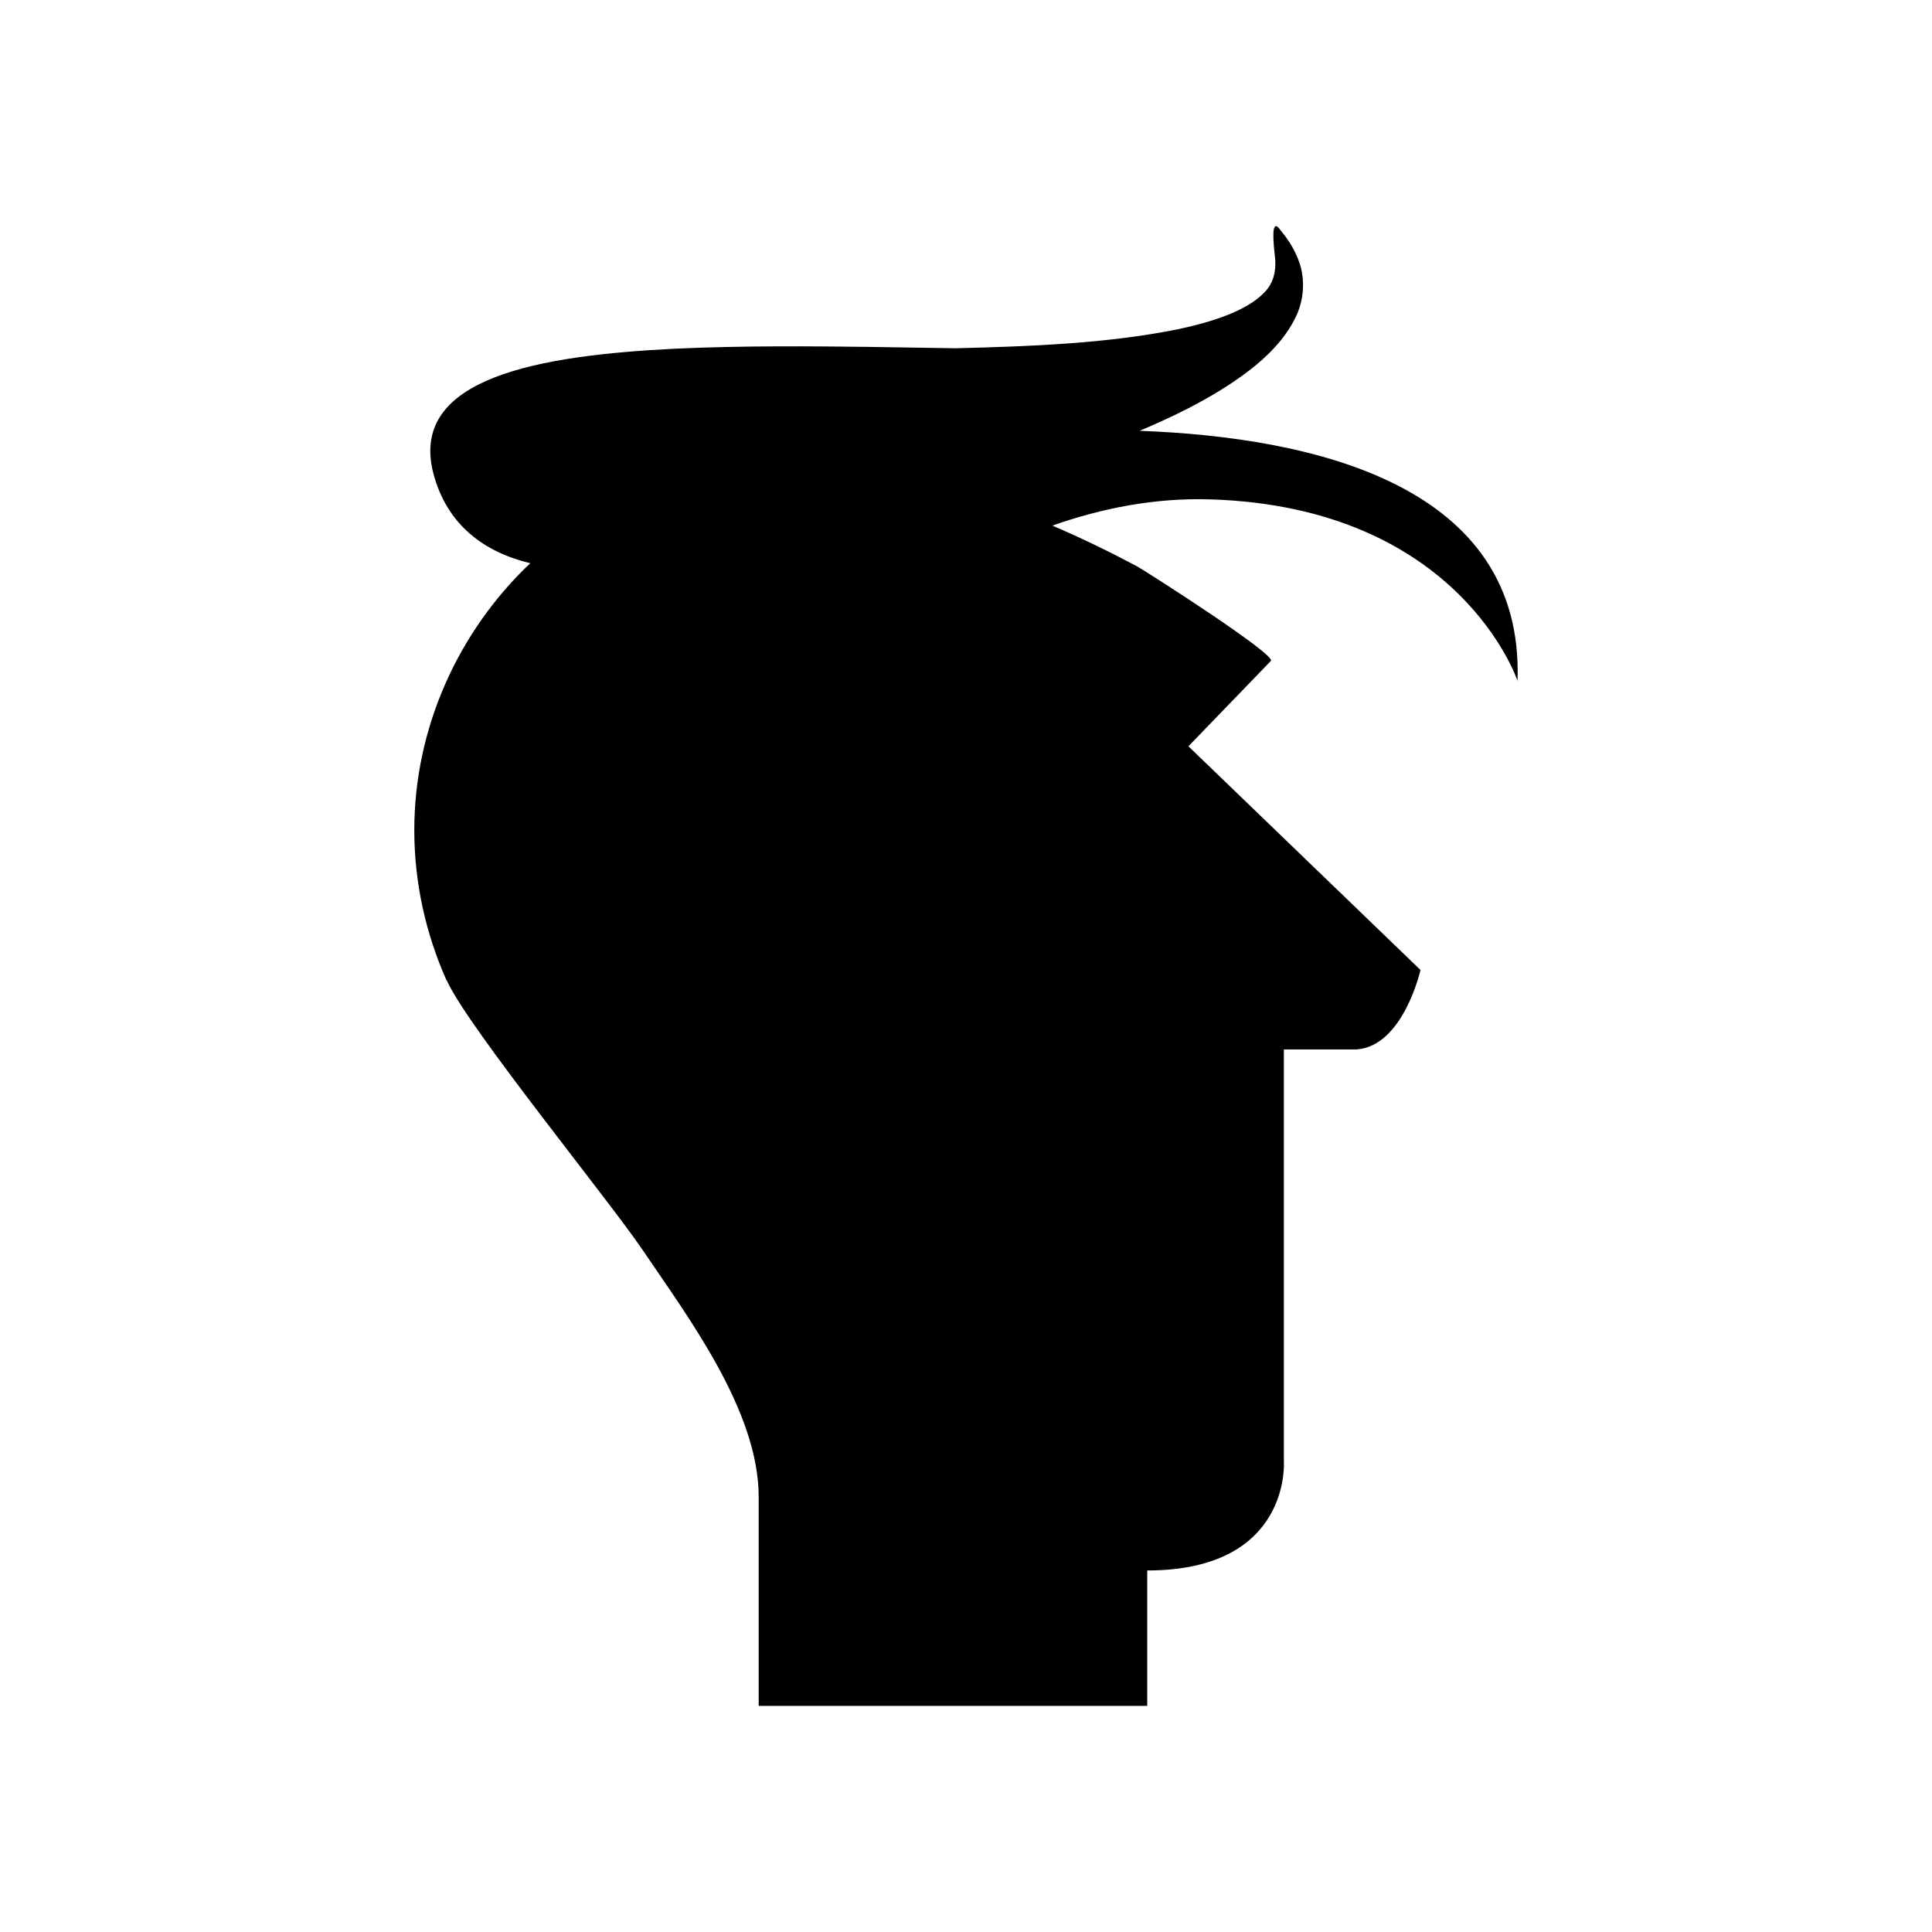 <?xml version="1.0" encoding="UTF-8"?>
<!-- Uploaded to: ICON Repo, www.svgrepo.com, Generator: ICON Repo Mixer Tools -->
<svg fill="#000000" width="800px" height="800px" version="1.1" viewBox="144 144 512 512" xmlns="http://www.w3.org/2000/svg">
 <path d="m546.16 324.44c1.812-51.652-53.469-64.531-100.14-66.273 4.273-1.82 8.484-3.711 12.512-5.769 5.961-3.062 11.605-6.422 16.594-10.281 4.977-3.809 9.34-8.348 11.953-13.504 2.742-5.141 2.688-10.863 1.309-14.906-1.379-4.141-3.66-7.023-5.492-9.289-1.984-2.188-1.496 3.496-1.004 7.75 0.438 4.328-0.773 7.41-3.129 9.645-4.688 4.668-13.77 7.586-22.793 9.48-18.508 3.719-38.707 4.508-58.742 5-0.312-0.004-9.91-0.156-23.848-0.375-13.98-0.156-32.391-0.344-50.387 0.484-35.965 1.777-70.367 7.613-64.246 32.66 3.609 14.379 14.07 21.395 25.785 24.191-19.125 18.109-30.738 43.711-30.738 70.73 0 14.176 3.109 27.602 8.531 39.793 0.059 0.082 0.117 0.16 0.176 0.242 5.598 12.34 42.773 57.906 51.754 71.168 12.117 17.902 30.805 42.727 30.805 65.504v55.383h102.97v-35.883c38.223 0 36.211-28.863 36.211-28.863l-0.004-109.21h19.176c12.48-0.781 17.035-21.062 17.035-21.062l-61.5-59.281s21.828-22.609 21.844-22.621c1.562-1.617-33.586-24.07-35.5-25.09-7.082-3.773-14.594-7.43-22.395-10.773 13.07-4.609 27.152-7.402 41.773-6.953 66.188 2.019 81.496 48.102 81.496 48.102z"/>
</svg>